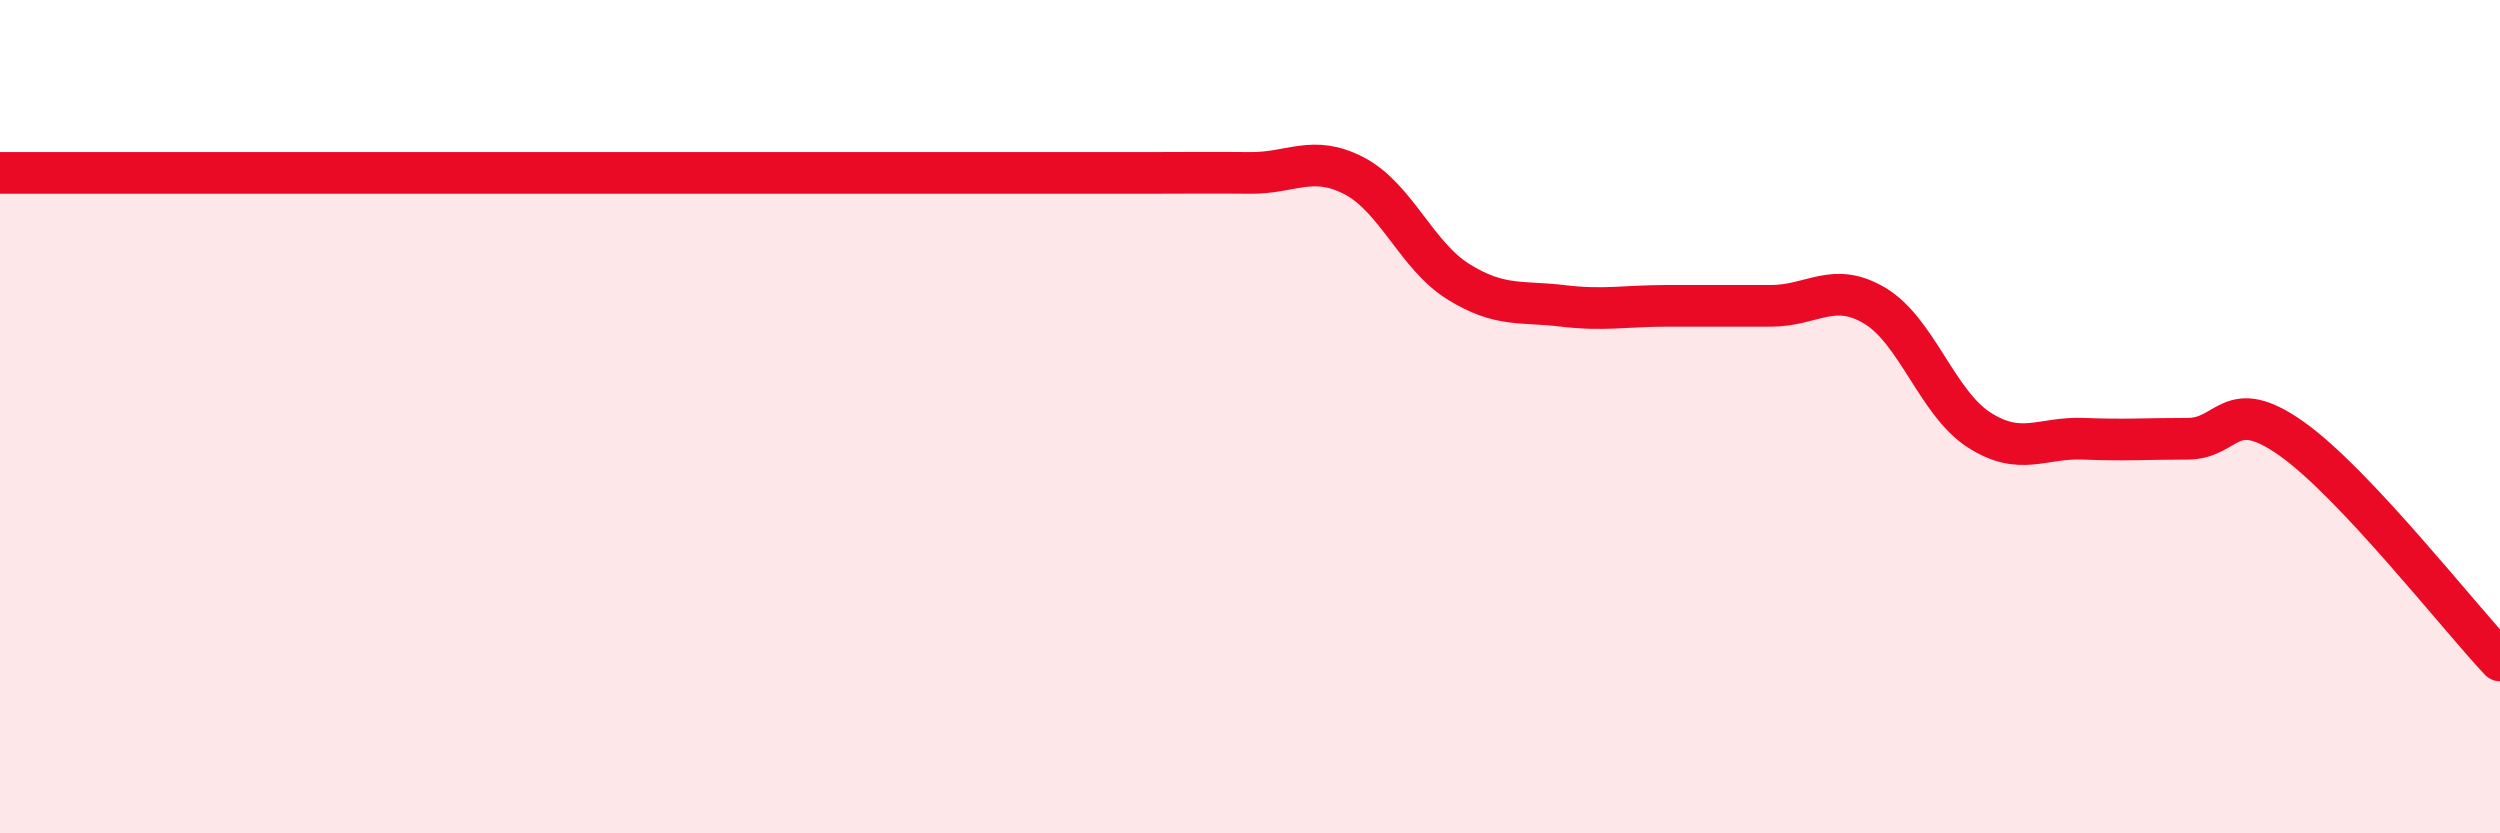 
    <svg width="60" height="20" viewBox="0 0 60 20" xmlns="http://www.w3.org/2000/svg">
      <path
        d="M 0,4.15 C 0.5,4.15 1.5,4.15 2.5,4.15 C 3.5,4.15 4,4.15 5,4.15 C 6,4.15 6.5,4.15 7.5,4.15 C 8.5,4.15 9,4.15 10,4.15 C 11,4.15 11.5,4.15 12.5,4.15 C 13.5,4.15 14,4.15 15,4.15 C 16,4.15 16.5,4.15 17.5,4.15 C 18.5,4.15 19,4.15 20,4.15 C 21,4.15 21.5,4.15 22.5,4.15 C 23.5,4.15 24,4.15 25,4.15 C 26,4.15 26.5,4.15 27.5,4.15 C 28.5,4.15 29,4.14 30,4.15 C 31,4.16 31.5,3.7 32.5,4.22 C 33.5,4.74 34,6.14 35,6.76 C 36,7.38 36.5,7.22 37.5,7.34 C 38.5,7.46 39,7.34 40,7.34 C 41,7.34 41.5,7.34 42.5,7.34 C 43.5,7.34 44,6.74 45,7.34 C 46,7.94 46.5,9.68 47.5,10.32 C 48.5,10.96 49,10.49 50,10.53 C 51,10.57 51.5,10.53 52.5,10.53 C 53.5,10.53 53.5,9.47 55,10.53 C 56.5,11.59 59,14.79 60,15.85L60 20L0 20Z"
        fill="#EB0A25"
        opacity="0.1"
        stroke-linecap="round"
        stroke-linejoin="round"
      />
      <path
        d="M 0,4.15 C 0.5,4.15 1.5,4.15 2.5,4.15 C 3.5,4.15 4,4.15 5,4.15 C 6,4.15 6.5,4.15 7.5,4.15 C 8.5,4.15 9,4.15 10,4.15 C 11,4.15 11.5,4.15 12.5,4.15 C 13.5,4.15 14,4.15 15,4.15 C 16,4.15 16.5,4.15 17.5,4.15 C 18.5,4.15 19,4.15 20,4.15 C 21,4.15 21.5,4.15 22.5,4.15 C 23.5,4.15 24,4.15 25,4.15 C 26,4.15 26.5,4.15 27.5,4.15 C 28.5,4.15 29,4.14 30,4.15 C 31,4.16 31.5,3.7 32.5,4.22 C 33.5,4.74 34,6.14 35,6.76 C 36,7.38 36.5,7.22 37.5,7.34 C 38.5,7.46 39,7.34 40,7.34 C 41,7.34 41.5,7.34 42.5,7.34 C 43.5,7.34 44,6.74 45,7.34 C 46,7.94 46.5,9.68 47.5,10.32 C 48.5,10.96 49,10.49 50,10.53 C 51,10.57 51.5,10.53 52.5,10.53 C 53.5,10.53 53.5,9.47 55,10.53 C 56.5,11.59 59,14.79 60,15.85"
        stroke="#EB0A25"
        stroke-width="1"
        fill="none"
        stroke-linecap="round"
        stroke-linejoin="round"
      />
    </svg>
  
